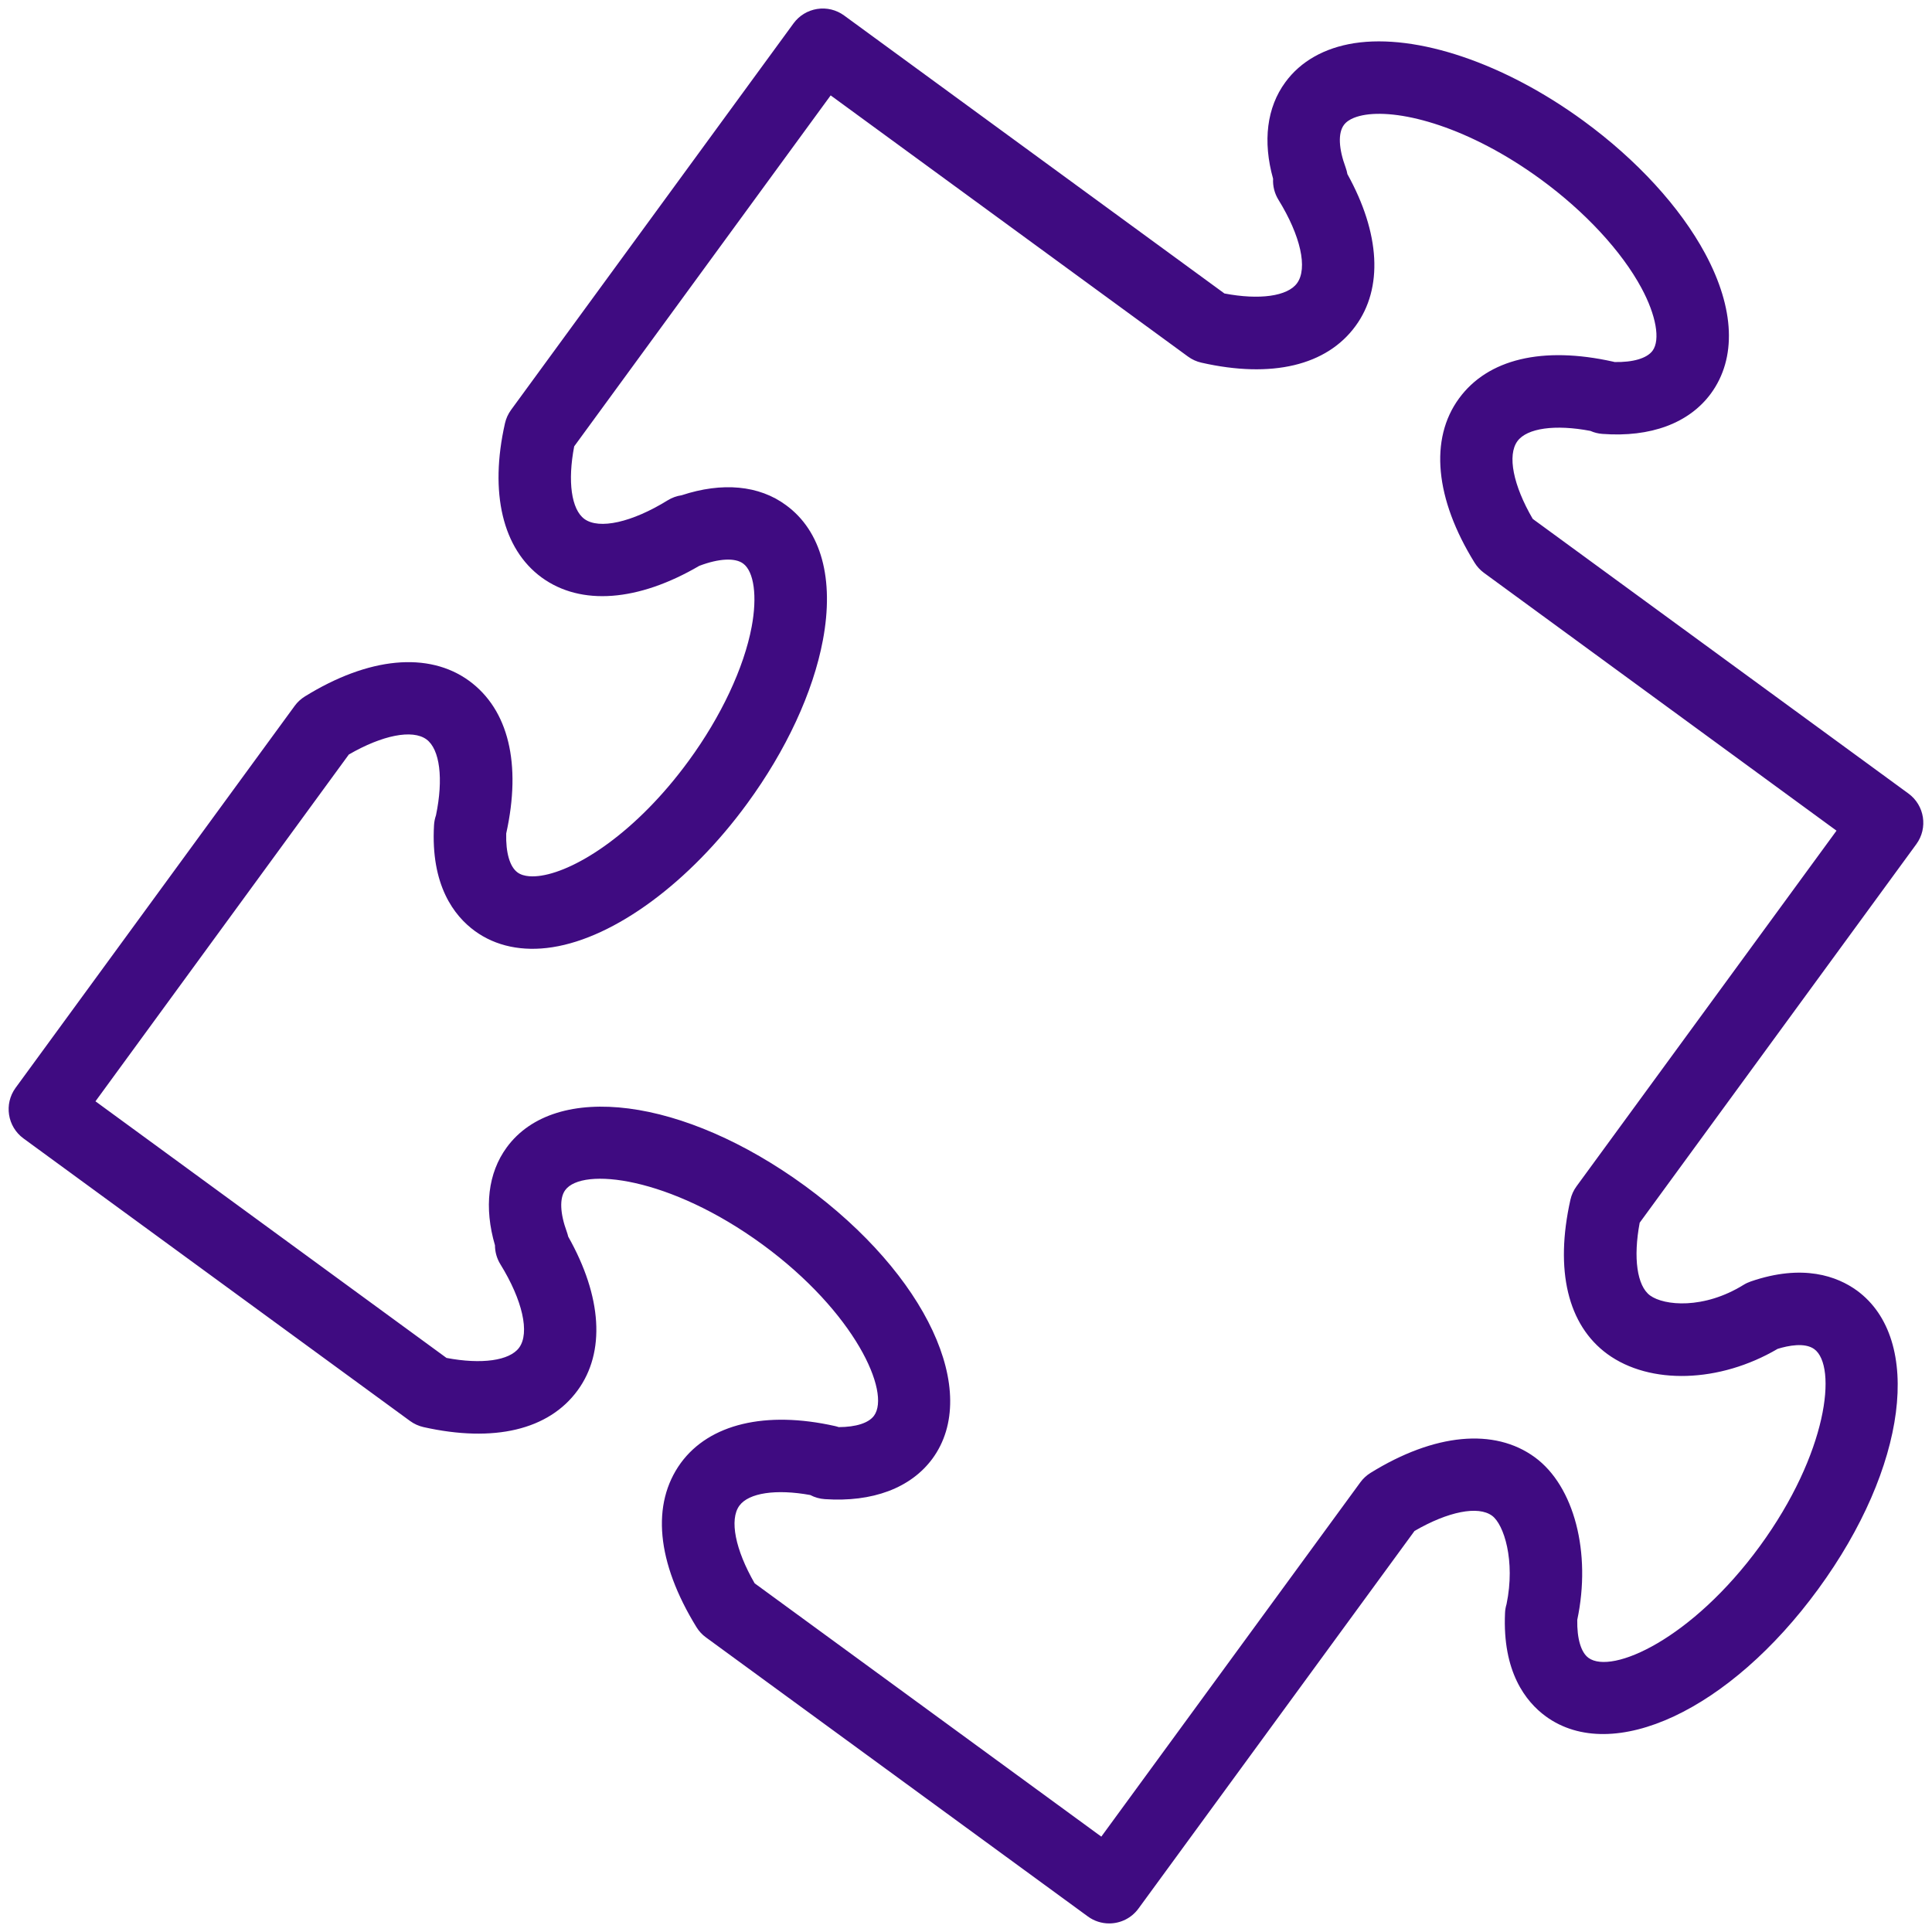 <?xml version="1.0" encoding="UTF-8"?> <svg xmlns="http://www.w3.org/2000/svg" width="80" height="80" viewBox="0 0 80 80" fill="none"> <path d="M79.351 34.955C79.84 34.286 79.694 33.348 79.025 32.859L63.531 21.533L63.466 21.484C62.657 20.094 62.407 18.849 62.834 18.267C63.23 17.726 64.398 17.565 65.856 17.843C66.008 17.911 66.175 17.954 66.351 17.967C68.346 18.117 69.941 17.524 70.845 16.295C71.916 14.832 71.831 12.774 70.607 10.5C69.568 8.572 67.78 6.621 65.572 5.007C62.303 2.617 58.667 1.387 56.077 1.788C54.841 1.981 53.852 2.542 53.224 3.404C52.455 4.448 52.282 5.851 52.716 7.401C52.699 7.704 52.775 8.008 52.938 8.273C53.855 9.758 54.158 11.113 53.707 11.728C53.311 12.27 52.147 12.428 50.701 12.152L34.954 0.642C34.633 0.407 34.232 0.308 33.838 0.371C33.445 0.432 33.092 0.647 32.858 0.968L21.162 16.973C21.041 17.139 20.955 17.327 20.91 17.527C20.259 20.402 20.811 22.729 22.43 23.913C24.052 25.093 26.418 24.913 28.956 23.43C28.958 23.429 28.96 23.429 28.962 23.428C29.762 23.124 30.437 23.087 30.771 23.335C31.223 23.665 31.362 24.693 31.125 25.954C30.807 27.65 29.857 29.672 28.519 31.501C26.352 34.468 23.892 36.028 22.415 36.258C22.112 36.305 21.695 36.32 21.43 36.126C21.108 35.89 20.94 35.308 20.961 34.513C21.599 31.627 21.056 29.385 19.426 28.192C17.743 26.968 15.264 27.205 12.625 28.838C12.46 28.94 12.316 29.072 12.202 29.229L0.646 45.044C0.158 45.713 0.304 46.651 0.972 47.14L16.98 58.84C17.146 58.961 17.335 59.047 17.536 59.093C20.454 59.746 22.722 59.209 23.917 57.574C25.077 55.992 24.93 53.689 23.528 51.205C23.513 51.14 23.494 51.074 23.471 51.01C23.188 50.24 23.163 49.61 23.404 49.281C24.109 48.315 27.726 48.722 31.571 51.531C35.411 54.341 36.893 57.662 36.191 58.622C35.968 58.925 35.445 59.091 34.729 59.094C34.679 59.076 34.627 59.062 34.575 59.05C31.705 58.406 29.376 58.96 28.192 60.577C26.957 62.276 27.186 64.69 28.839 67.376C28.941 67.542 29.074 67.687 29.232 67.801L45.045 79.356C45.312 79.551 45.621 79.645 45.929 79.645C46.391 79.645 46.847 79.432 47.141 79.03L58.572 63.394C59.961 62.588 61.205 62.339 61.783 62.763C62.272 63.121 62.755 64.62 62.383 66.423C62.347 66.542 62.324 66.666 62.32 66.793C62.21 69.226 63.174 70.46 64.008 71.071C66.774 73.085 71.624 70.819 75.29 65.798C78.965 60.771 79.654 55.458 76.888 53.436C76.082 52.854 74.665 52.316 72.494 53.063C72.39 53.099 72.289 53.146 72.194 53.205C70.546 54.224 68.909 54.067 68.326 53.643C67.784 53.246 67.623 52.081 67.896 50.63L79.351 34.955ZM66.555 56.066C68.327 57.357 71.205 57.265 73.609 55.853C74.055 55.716 74.732 55.582 75.123 55.863C76.087 56.567 75.678 60.183 72.867 64.029C70.062 67.867 66.745 69.355 65.776 68.649C65.464 68.42 65.297 67.851 65.311 67.075C65.899 64.294 65.185 61.537 63.556 60.344C61.879 59.116 59.398 59.35 56.749 60.99C56.585 61.092 56.442 61.224 56.328 61.381L45.603 76.051L31.248 65.561C30.445 64.168 30.197 62.923 30.615 62.348C31.005 61.814 32.137 61.649 33.552 61.906C33.733 62.002 33.936 62.061 34.152 62.076C36.127 62.211 37.714 61.617 38.611 60.399C40.629 57.639 38.364 52.787 33.341 49.111C28.313 45.441 23 44.752 20.981 47.513C20.205 48.575 20.038 50 20.496 51.566C20.496 51.84 20.573 52.113 20.72 52.351C21.638 53.838 21.944 55.194 21.496 55.804C21.1 56.345 19.936 56.503 18.489 56.229L3.953 45.603L14.444 31.243C15.831 30.44 17.075 30.192 17.657 30.615C18.216 31.024 18.367 32.249 18.053 33.76C18.008 33.89 17.98 34.027 17.972 34.167C17.828 36.661 18.808 37.924 19.656 38.546C20.524 39.181 21.637 39.416 22.875 39.222C25.464 38.82 28.555 36.539 30.941 33.271C32.557 31.062 33.67 28.661 34.074 26.508C34.551 23.97 34.006 21.983 32.549 20.919C31.435 20.094 29.909 19.952 28.223 20.508C28.023 20.537 27.827 20.606 27.648 20.717C26.165 21.633 24.81 21.934 24.199 21.49C23.657 21.093 23.498 19.93 23.776 18.483L34.396 3.95L49.193 14.765C49.358 14.886 49.547 14.972 49.747 15.017C52.663 15.678 54.934 15.137 56.13 13.499C57.279 11.931 57.151 9.662 55.793 7.21C55.777 7.119 55.753 7.028 55.721 6.939C55.429 6.151 55.401 5.511 55.646 5.177C55.84 4.911 56.24 4.8 56.542 4.753C58.019 4.524 60.836 5.261 63.805 7.43C65.632 8.765 67.15 10.404 67.968 11.924C68.577 13.053 68.757 14.074 68.43 14.521C68.194 14.842 67.61 15.006 66.859 14.991C66.838 14.985 66.815 14.98 66.794 14.975C63.872 14.324 61.607 14.866 60.415 16.498C59.185 18.176 59.42 20.656 61.061 23.302C61.16 23.462 61.288 23.601 61.439 23.714L76.046 34.397L65.28 49.123C65.158 49.289 65.072 49.479 65.027 49.681C64.375 52.599 64.917 54.866 66.555 56.066Z" fill="#3F0B81"></path> </svg> 